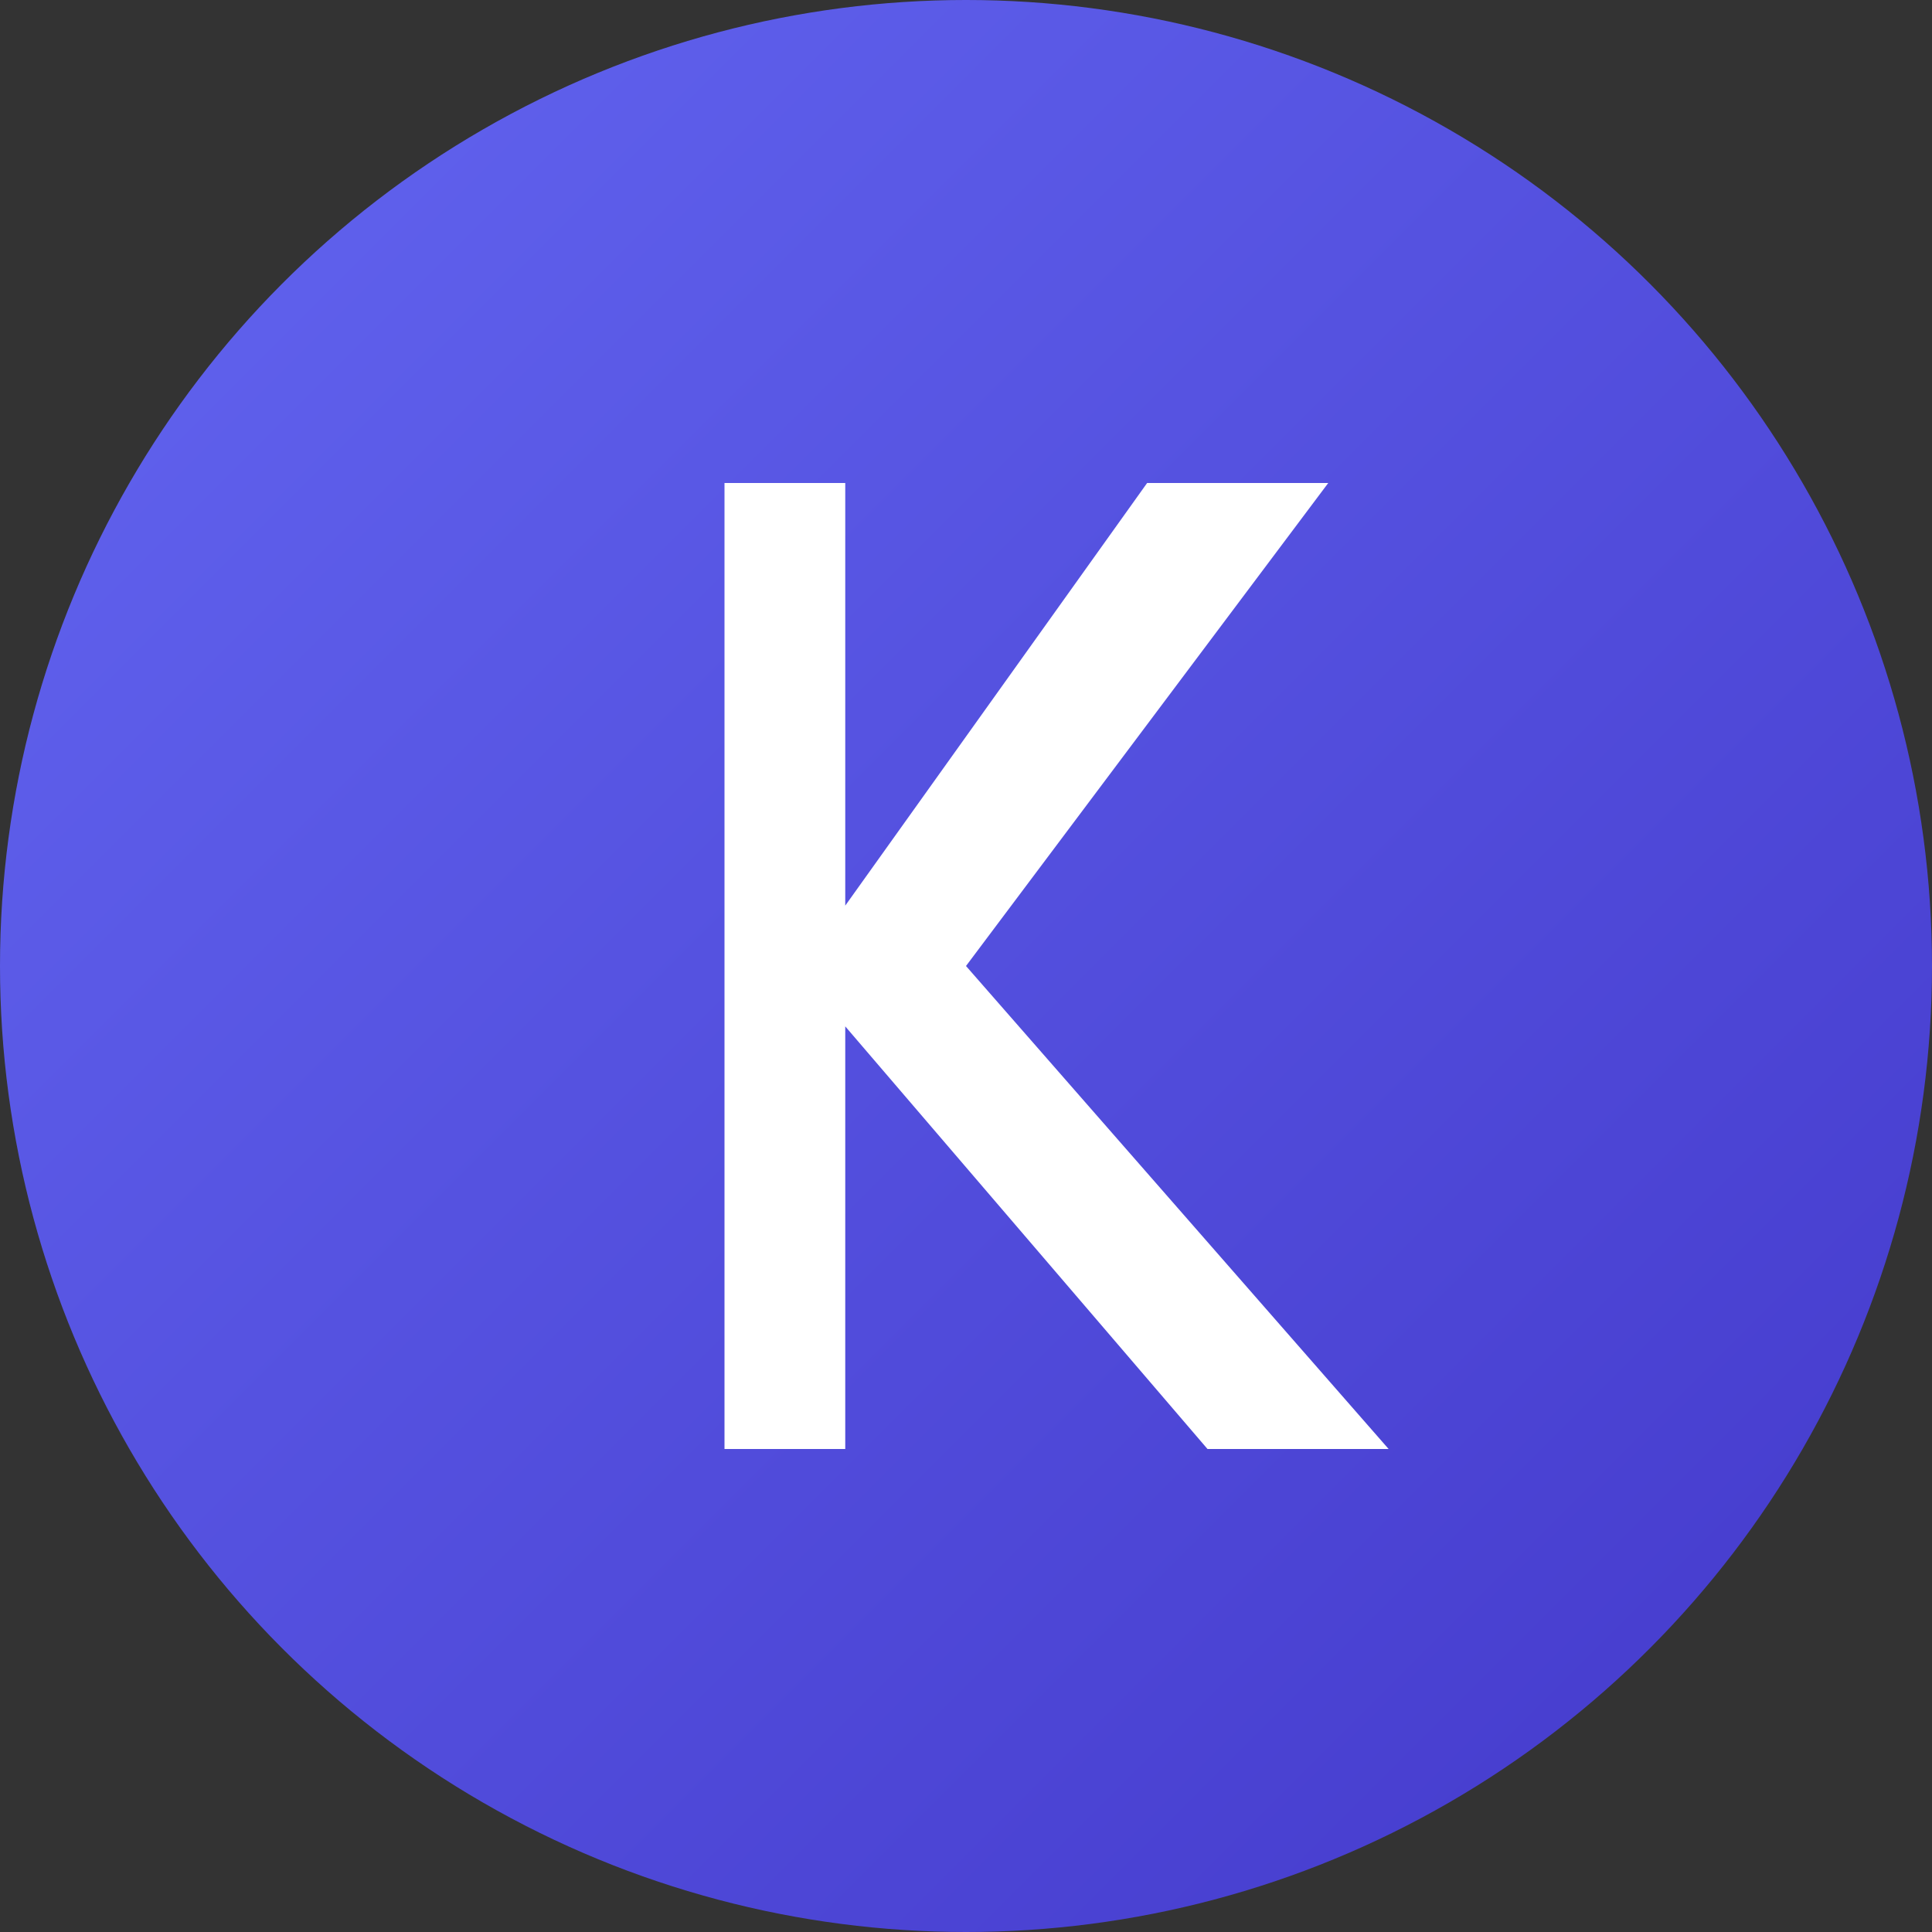 
<svg xmlns="http://www.w3.org/2000/svg" width="32" height="32" viewBox="0 0 32 32">
  <rect x="0" y="0" width="32" height="32" fill="#333333" stroke="none"/>
  <defs>
    <linearGradient id="gradient" x1="0%" y1="0%" x2="100%" y2="100%">
      <stop offset="0%" stop-color="#6366F1" />
      <stop offset="100%" stop-color="#4338CA" />
    </linearGradient>
  </defs>
  <circle cx="16" cy="16" r="16" fill="url(#gradient)" />
  <path d="M12 8L12 24L14 24L14 17L20 24L23 24L16 16L22 8L19 8L14 15L14 8Z" fill="white"/>
</svg>
